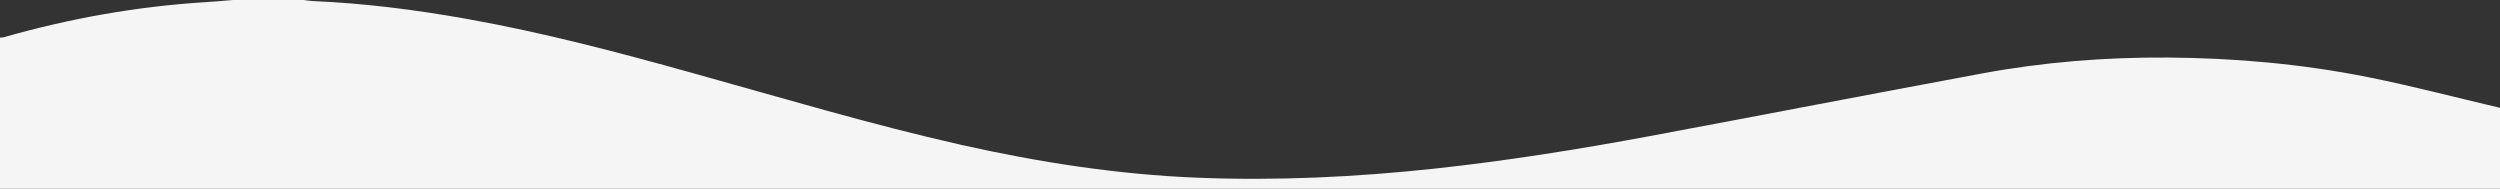 <?xml version="1.0" encoding="utf-8"?>
<!-- Generator: Adobe Illustrator 28.0.0, SVG Export Plug-In . SVG Version: 6.00 Build 0)  -->
<svg version="1.1" id="Capa_1" xmlns="http://www.w3.org/2000/svg" xmlns:xlink="http://www.w3.org/1999/xlink" x="0px" y="0px"
	 viewBox="0 0 1920 145" style="enable-background:new 0 0 1920 145;" xml:space="preserve">
<rect x="0" y="0" width="1920" height="145" fill="#333333" stroke="none"/>
<style type="text/css">
	.st0{fill:#F5F5F5;}
</style>
<path class="st0" d="M1920,145c0-20.7,0-41.5,0-62.2c-33.8-7.9-67.5-16.8-101.6-23.6c-50.7-10.1-102.2-14.7-153.9-15
	c-47.8-0.3-95.2,3.5-142.2,12.2c-85.1,15.8-170,32.2-255.1,48.1c-54.8,10.2-109.9,19-165.4,25c-60.4,6.5-120.9,9.4-181.6,7
	c-61.4-2.4-121.9-11.8-181.8-25.2C669.2,95.7,601.3,75.4,533,56.4C475.3,40.3,417.4,25,358.4,14.5c-39.2-7-78.7-12-118.5-13.7
	c-2.3-0.1-4.6-0.6-6.9-0.8c-18,0-36,0-54,0c-7.3,0.6-14.5,1.3-21.8,1.7C104.8,5,53.4,14.2,2.9,28.6C2,28.9,1,28.8,0,28.9
	C0,67.6,0,106.3,0,145H1920z"/>
</svg>
